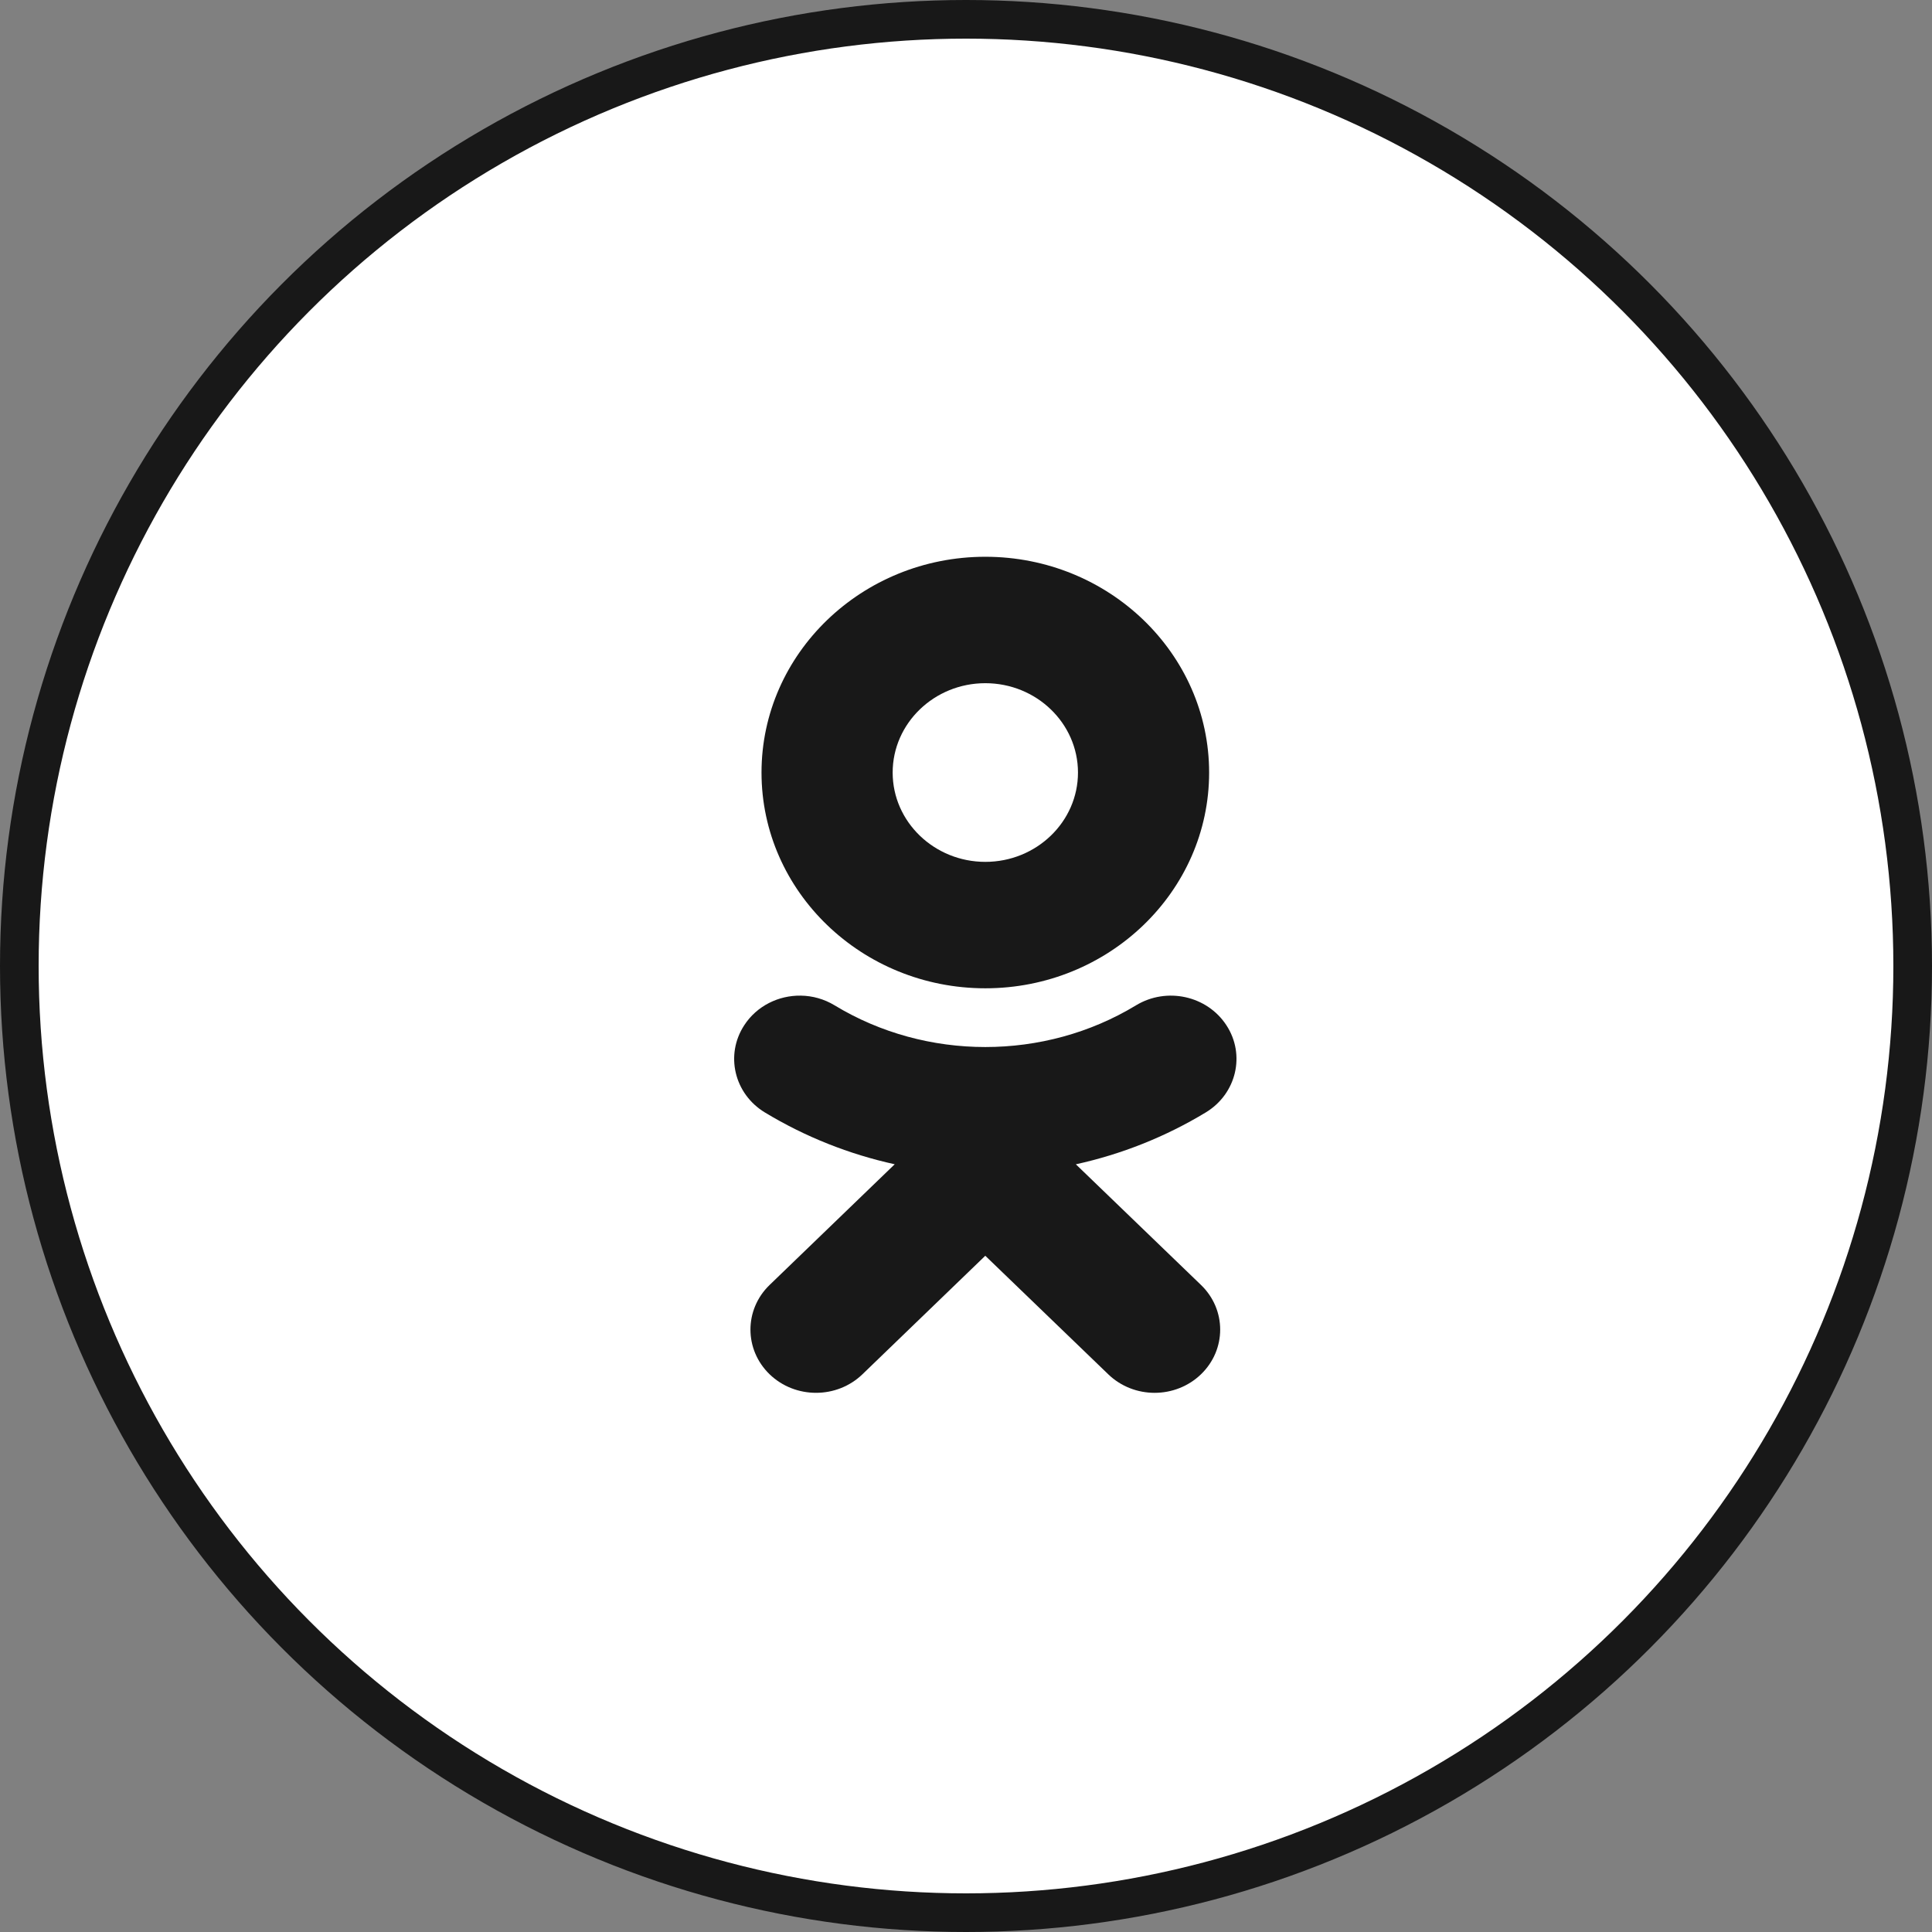 <?xml version="1.0" encoding="UTF-8"?> <svg xmlns="http://www.w3.org/2000/svg" width="50" height="50" viewBox="0 0 50 50" fill="none"><rect x="0" y="0" width="50" height="50" fill="#808080" stroke="none"/> <circle cx="25" cy="25" r="24.5" fill="white" stroke="#181818"></circle> <path d="M25.5 14.409C22.306 14.409 19.708 16.914 19.708 19.994C19.708 23.073 22.306 25.577 25.5 25.577C28.695 25.577 31.292 23.073 31.292 19.994C31.292 16.914 28.695 14.409 25.5 14.409ZM25.5 17.681C26.823 17.681 27.898 18.719 27.898 19.994C27.898 21.268 26.823 22.305 25.5 22.305C24.178 22.305 23.102 21.268 23.102 19.994C23.102 18.719 24.178 17.681 25.5 17.681ZM20.725 25.767C20.152 25.758 19.588 26.03 19.261 26.533C18.761 27.298 19.001 28.308 19.793 28.789C20.84 29.423 21.977 29.872 23.155 30.131L19.918 33.254C19.256 33.893 19.256 34.928 19.919 35.568C20.251 35.887 20.684 36.046 21.119 36.046C21.553 36.046 21.988 35.886 22.319 35.567L25.499 32.499L28.682 35.567C29.344 36.206 30.418 36.206 31.081 35.567C31.744 34.928 31.744 33.892 31.081 33.254L27.843 30.132C29.022 29.873 30.159 29.423 31.206 28.789C31.999 28.308 32.239 27.297 31.739 26.533C31.239 25.767 30.192 25.537 29.398 26.019C27.027 27.457 23.971 27.456 21.601 26.019C21.328 25.853 21.025 25.771 20.725 25.767V25.767Z" fill="#181818"></path> </svg> 